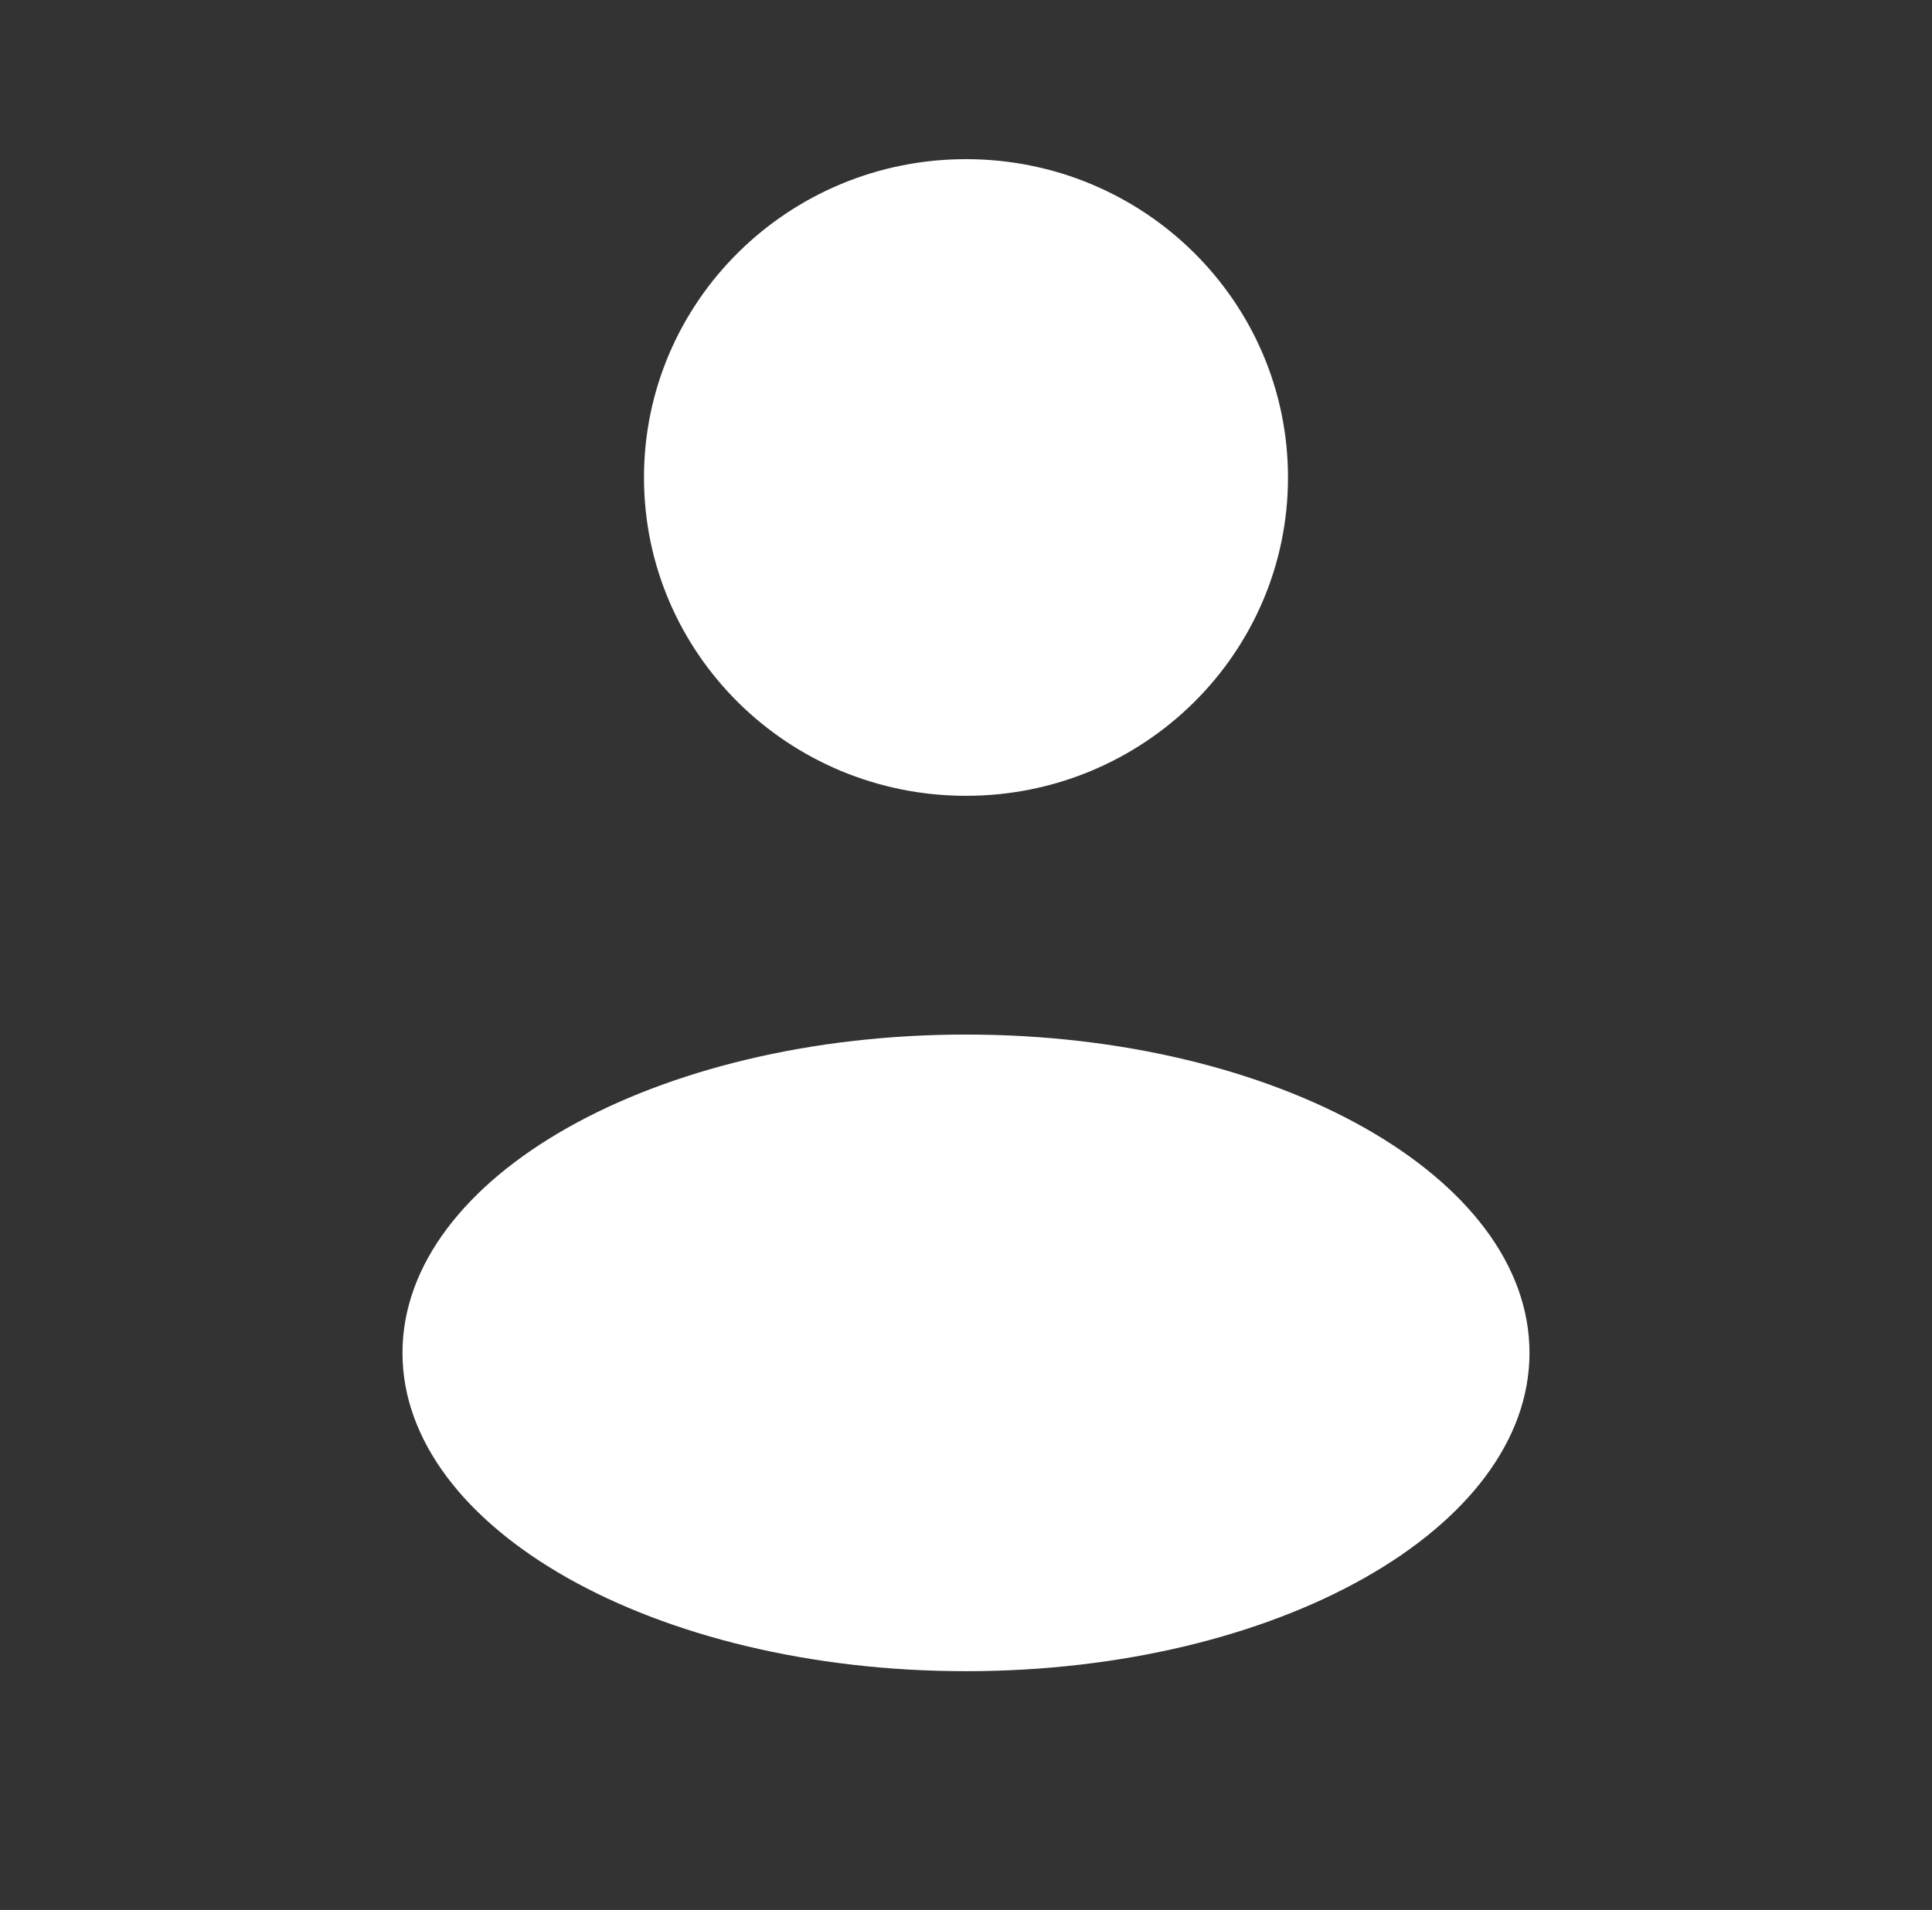 <svg width="89" height="88" viewBox="0 0 89 88" fill="none" xmlns="http://www.w3.org/2000/svg">
<rect x="0" y="0" width="89" height="88" fill="#333333" stroke="none"/>
<path d="M44.5 36.667C52.692 36.667 59.333 30.1 59.333 22C59.333 13.9 52.692 7.333 44.5 7.333C36.308 7.333 29.666 13.9 29.666 22C29.666 30.1 36.308 36.667 44.5 36.667Z" fill="white"/>
<path d="M44.5 77C58.836 77 70.458 70.433 70.458 62.333C70.458 54.233 58.836 47.667 44.5 47.667C30.163 47.667 18.541 54.233 18.541 62.333C18.541 70.433 30.163 77 44.5 77Z" fill="white"/>
</svg>
